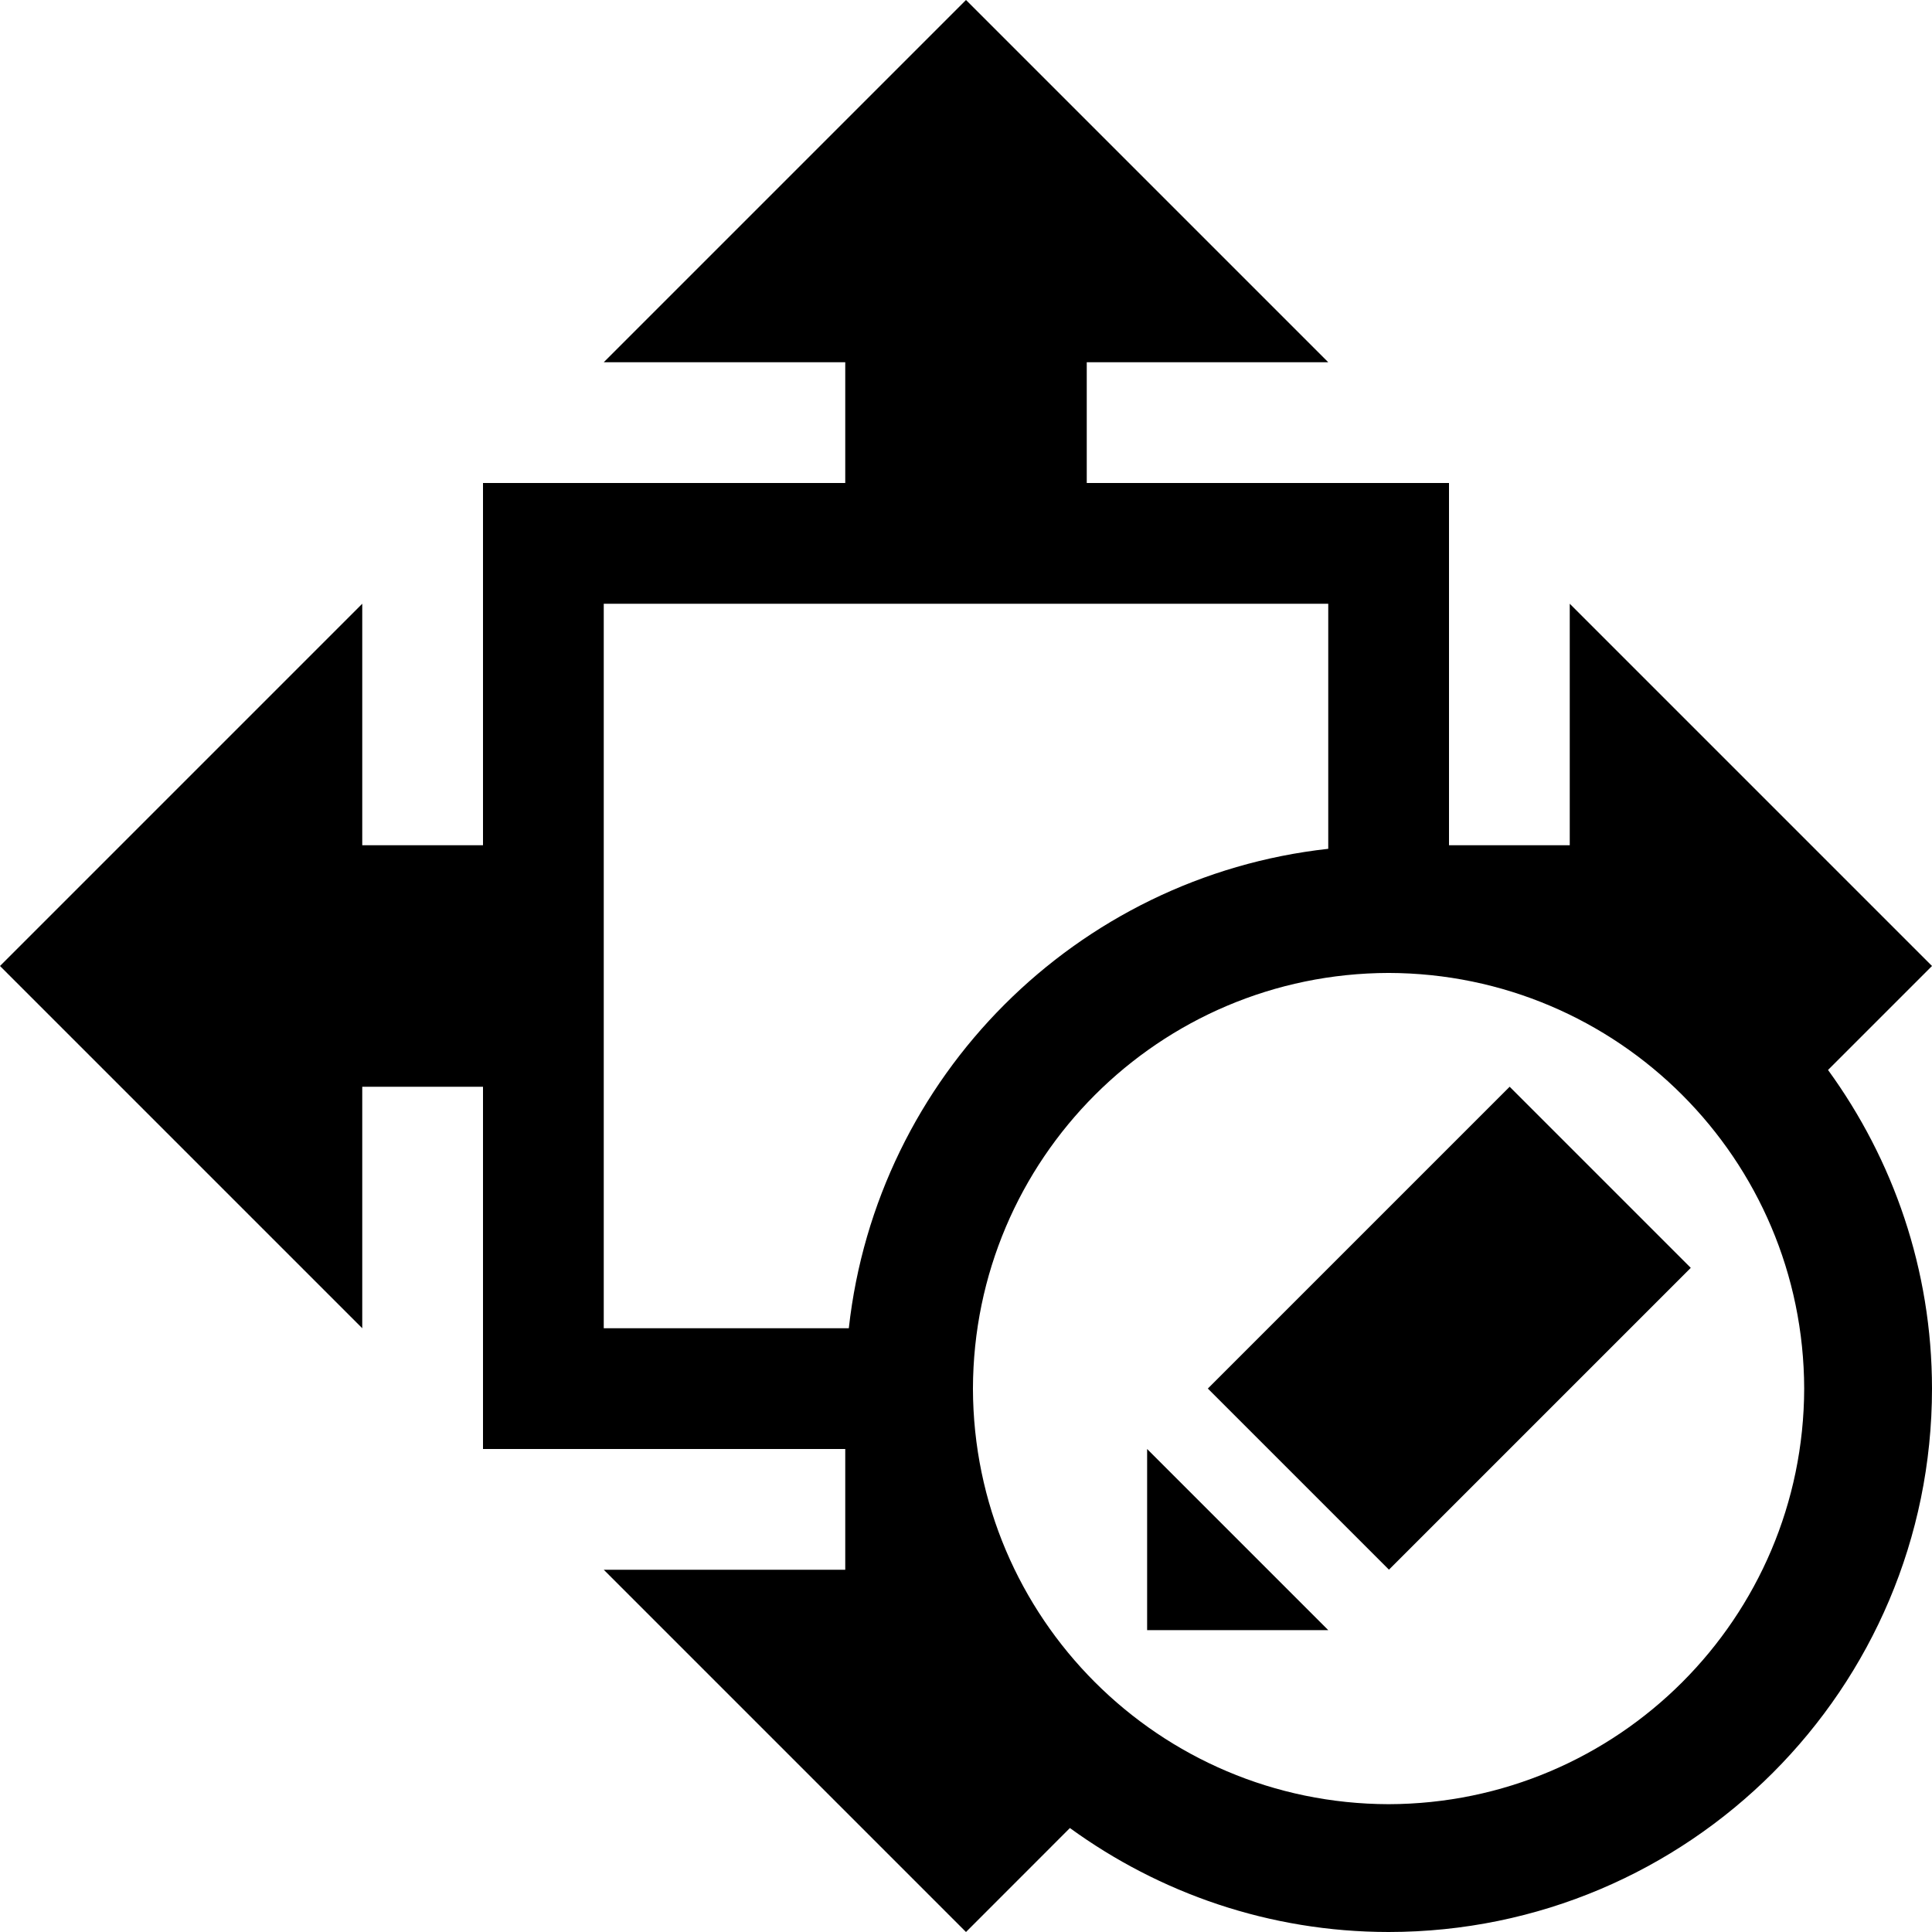 <?xml version="1.0" ?><svg enable-background="new 0 0 32 32" height="32px" id="svg2" version="1.1" viewBox="0 0 32 32" width="32px" xml:space="preserve" xmlns="http://www.w3.org/2000/svg" xmlns:cc="http://creativecommons.org/ns#" xmlns:dc="http://purl.org/dc/elements/1.1/" xmlns:inkscape="http://www.inkscape.org/namespaces/inkscape" xmlns:rdf="http://www.w3.org/1999/02/22-rdf-syntax-ns#" xmlns:sodipodi="http://sodipodi.sourceforge.net/DTD/sodipodi-0.dtd" xmlns:svg="http://www.w3.org/2000/svg"><g id="background"><rect fill="none" height="32" width="32"/></g><g id="size_x5F_edit"><path d="M32,16l-6-6v4h-2V8h-6V6h4l-6-6l-6,6h4v2H8v6H6v-4l-6,6l6,6v-4h2v6h6v2h-4l6,6l1.721-1.722   C19.205,31.356,21.025,31.999,23,32c4.971-0.002,8.998-4.029,9-9c-0.001-1.975-0.644-3.795-1.722-5.278L32,16z M10,22V10h12v4.059   c-4.172,0.461-7.48,3.77-7.941,7.941H10z M23,29.883c-3.801-0.009-6.876-3.084-6.885-6.883c0.009-3.801,3.084-6.876,6.885-6.885   c3.799,0.009,6.874,3.084,6.883,6.885C29.874,26.799,26.799,29.874,23,29.883z"/><polygon points="22,27 19,27 19,24  "/><rect height="4.243" transform="matrix(-0.707 0.707 -0.707 -0.707 56.527 20.586)" width="7.071" x="20.464" y="19.879"/></g></svg>